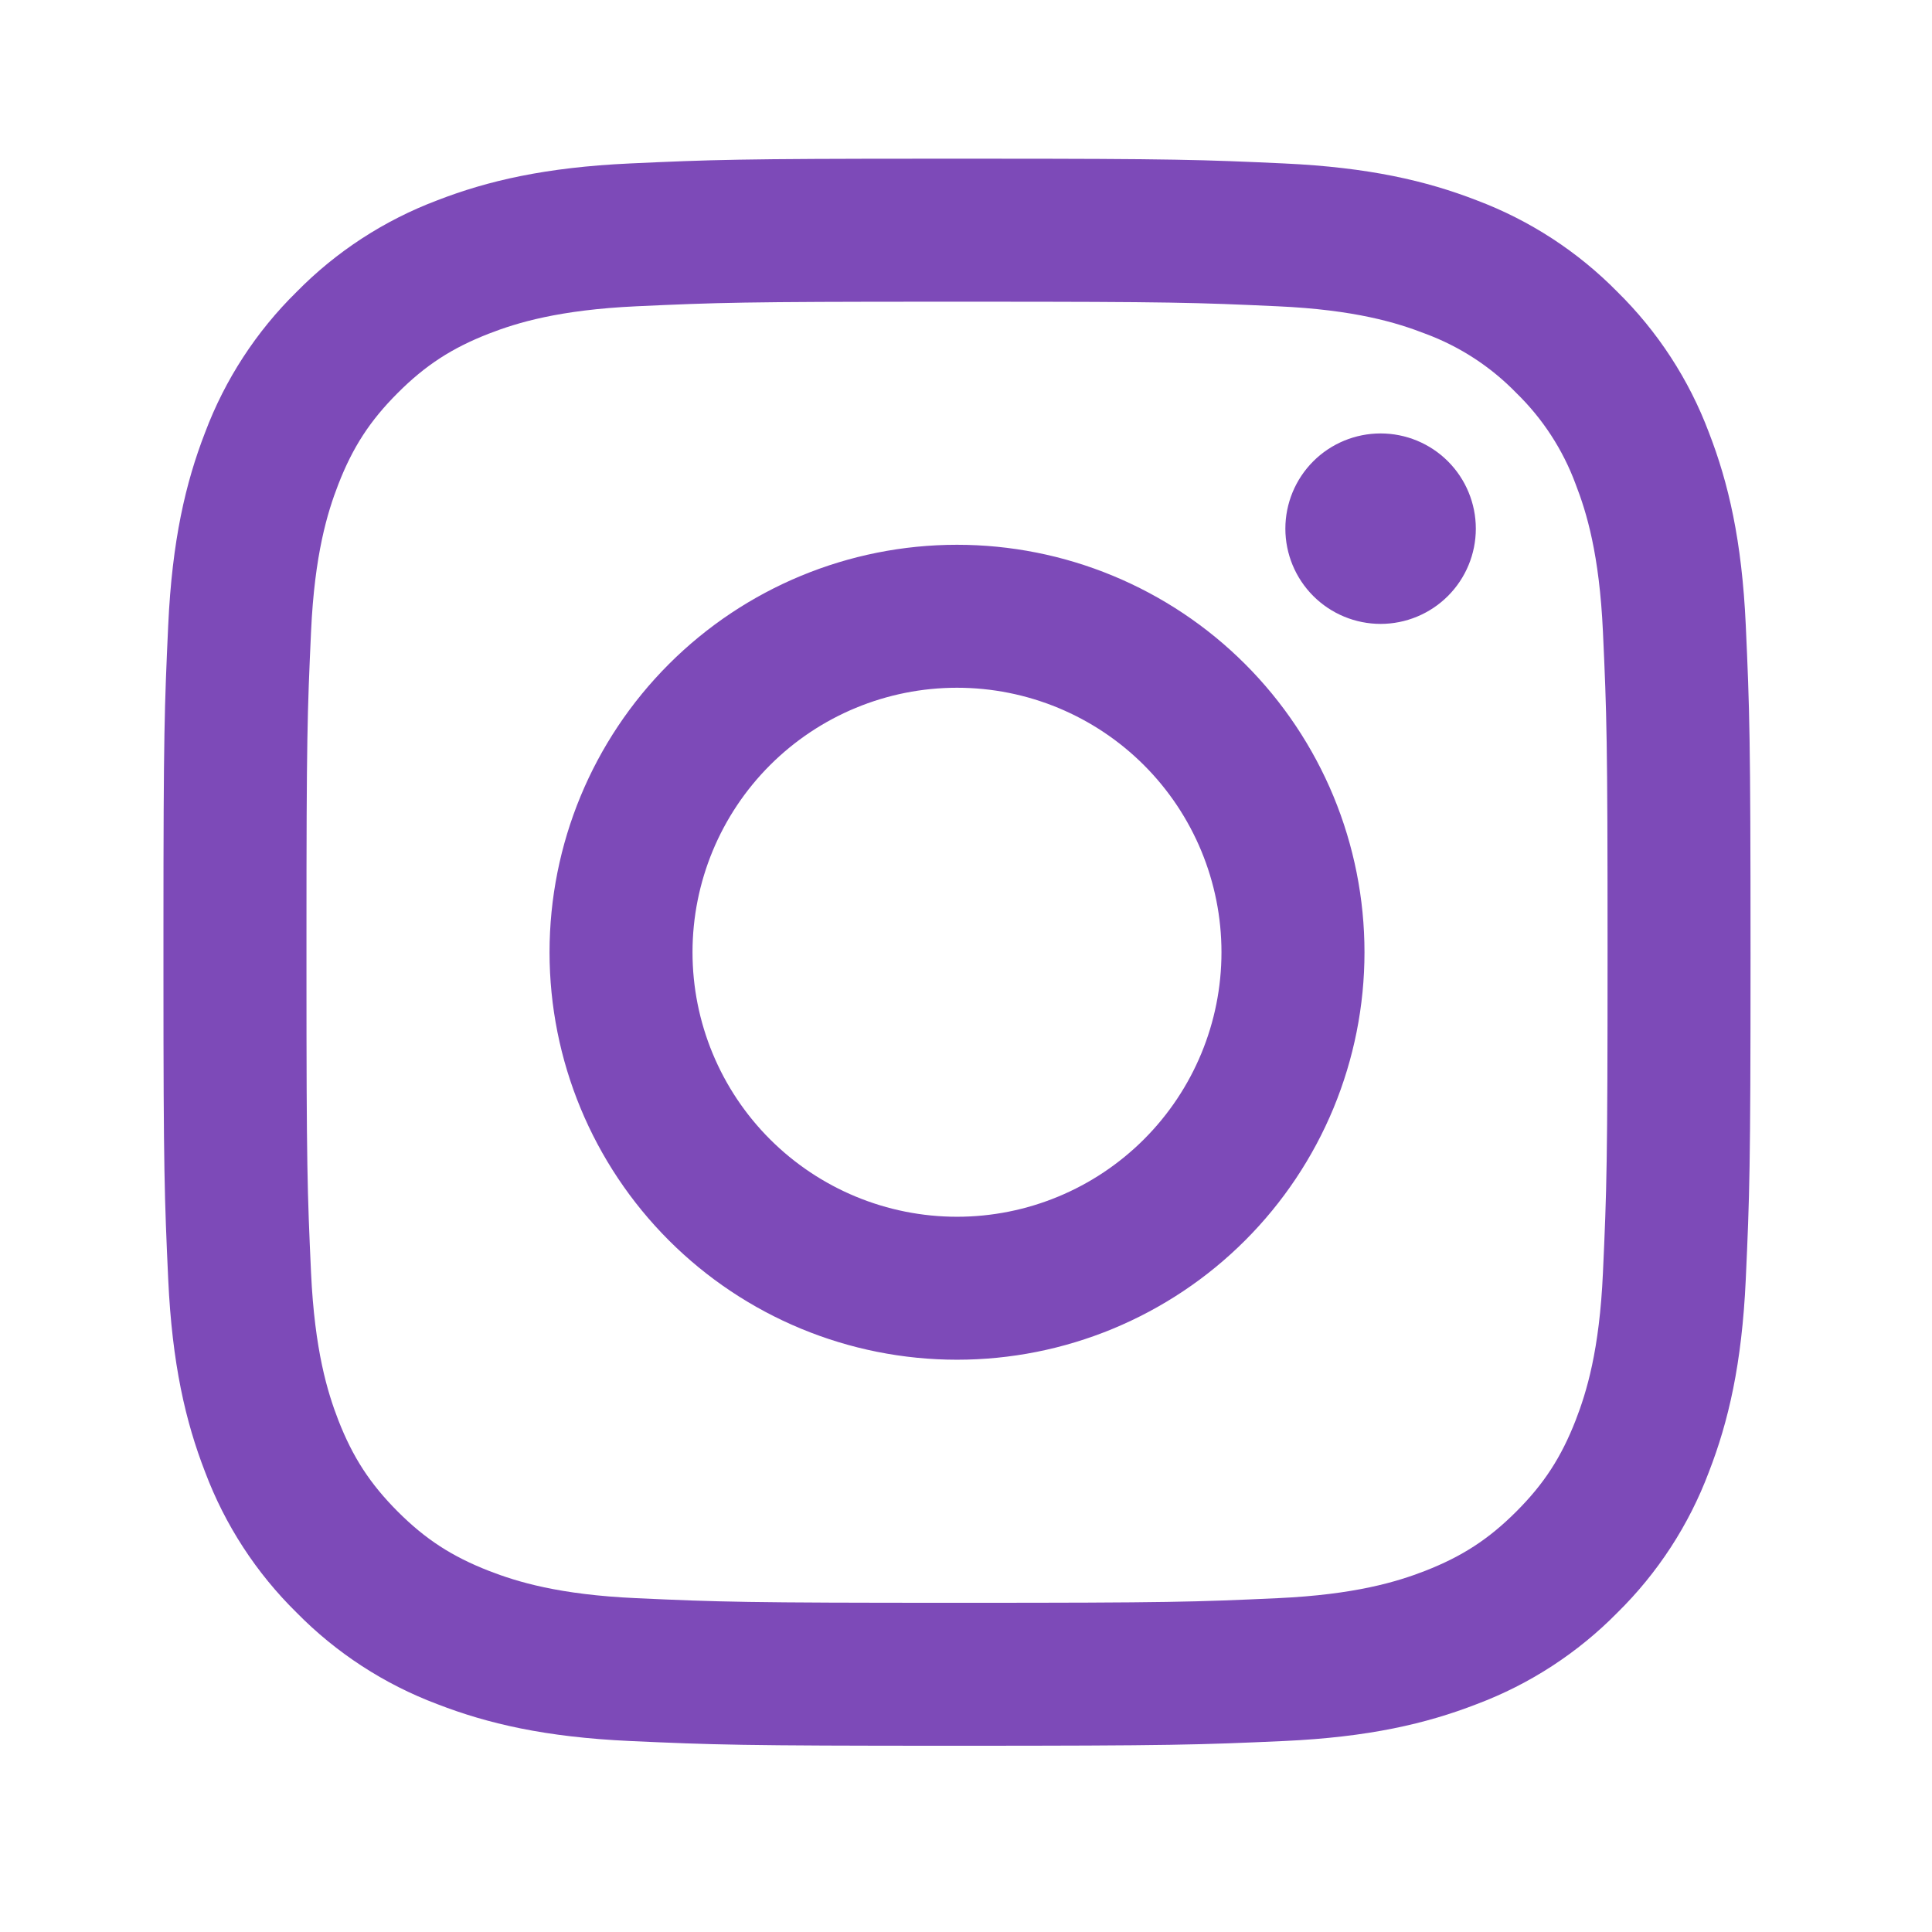 <svg width="43" height="43" viewBox="0 0 43 43" fill="none" xmlns="http://www.w3.org/2000/svg">
<path fill-rule="evenodd" clip-rule="evenodd" d="M21.856 3.532C26.148 3.532 26.773 3.555 28.582 3.638C30.461 3.725 31.745 4.023 32.868 4.459C34.047 4.903 35.115 5.598 35.998 6.496C36.896 7.379 37.591 8.447 38.034 9.625C38.47 10.749 38.769 12.033 38.855 13.912C38.94 15.796 38.961 16.397 38.961 21.194V21.335C38.961 26.003 38.94 26.611 38.855 28.476C38.769 30.355 38.47 31.639 38.034 32.762C37.591 33.941 36.896 35.009 35.998 35.892C35.115 36.79 34.047 37.485 32.868 37.928C31.745 38.364 30.461 38.663 28.582 38.749C26.697 38.834 26.097 38.855 21.3 38.855H21.159C16.491 38.855 15.883 38.834 14.018 38.749C12.139 38.663 10.855 38.364 9.731 37.928C8.553 37.485 7.484 36.79 6.602 35.892C5.703 35.009 5.008 33.941 4.565 32.762C4.129 31.639 3.831 30.355 3.744 28.476C3.661 26.667 3.638 26.04 3.638 21.75V20.637C3.638 16.346 3.661 15.72 3.744 13.912C3.831 12.033 4.129 10.749 4.565 9.625C5.008 8.447 5.703 7.379 6.602 6.496C7.484 5.598 8.553 4.903 9.731 4.459C10.855 4.023 12.139 3.725 14.018 3.638C15.826 3.555 16.453 3.532 20.744 3.532H21.856ZM21.713 6.715H20.887C16.549 6.715 15.97 6.734 14.163 6.817C12.441 6.897 11.506 7.183 10.883 7.425C10.058 7.746 9.47 8.128 8.852 8.746C8.234 9.364 7.852 9.952 7.531 10.777C7.289 11.4 7.001 12.335 6.923 14.057C6.84 15.864 6.821 16.443 6.821 20.781V21.607C6.821 25.945 6.84 26.524 6.923 28.331C7.003 30.053 7.289 30.987 7.531 31.611C7.852 32.434 8.236 33.024 8.852 33.642C9.47 34.26 10.058 34.641 10.883 34.963C11.506 35.205 12.441 35.493 14.163 35.57C16.024 35.655 16.582 35.673 21.3 35.673H21.441C26.028 35.673 26.593 35.655 28.435 35.57C30.159 35.491 31.093 35.205 31.717 34.963C32.54 34.641 33.13 34.26 33.748 33.642C34.366 33.024 34.747 32.435 35.069 31.611C35.311 30.987 35.599 30.053 35.676 28.331C35.761 26.468 35.779 25.911 35.779 21.194V21.053C35.779 16.466 35.761 15.901 35.676 14.059C35.597 12.335 35.311 11.4 35.069 10.777C34.786 10.01 34.334 9.316 33.748 8.746C33.178 8.159 32.484 7.708 31.717 7.425C31.093 7.183 30.159 6.895 28.437 6.817C26.63 6.734 26.051 6.715 21.713 6.715ZM21.3 12.125C22.491 12.125 23.67 12.359 24.77 12.815C25.871 13.271 26.871 13.939 27.713 14.781C28.555 15.623 29.223 16.623 29.679 17.723C30.134 18.823 30.369 20.003 30.369 21.194C30.369 22.385 30.134 23.564 29.679 24.665C29.223 25.765 28.555 26.765 27.713 27.607C26.871 28.449 25.871 29.117 24.77 29.573C23.67 30.029 22.491 30.263 21.3 30.263C18.895 30.263 16.588 29.308 14.887 27.607C13.186 25.906 12.231 23.599 12.231 21.194C12.231 18.788 13.186 16.482 14.887 14.781C16.588 13.08 18.895 12.125 21.3 12.125ZM21.3 15.307C19.739 15.307 18.241 15.927 17.137 17.031C16.033 18.135 15.413 19.633 15.413 21.194C15.413 22.755 16.033 24.252 17.137 25.356C18.241 26.46 19.739 27.081 21.3 27.081C22.861 27.081 24.358 26.46 25.462 25.356C26.566 24.252 27.186 22.755 27.186 21.194C27.186 19.633 26.566 18.135 25.462 17.031C24.358 15.927 22.861 15.307 21.3 15.307ZM30.728 9.647C31.29 9.647 31.829 9.87 32.226 10.267C32.624 10.665 32.847 11.204 32.847 11.766C32.847 12.328 32.624 12.867 32.226 13.265C31.829 13.662 31.29 13.886 30.728 13.886C30.166 13.886 29.626 13.662 29.229 13.265C28.831 12.867 28.608 12.328 28.608 11.766C28.608 11.204 28.831 10.665 29.229 10.267C29.626 9.87 30.166 9.647 30.728 9.647Z" fill="#7D4AB8"/>
</svg>
